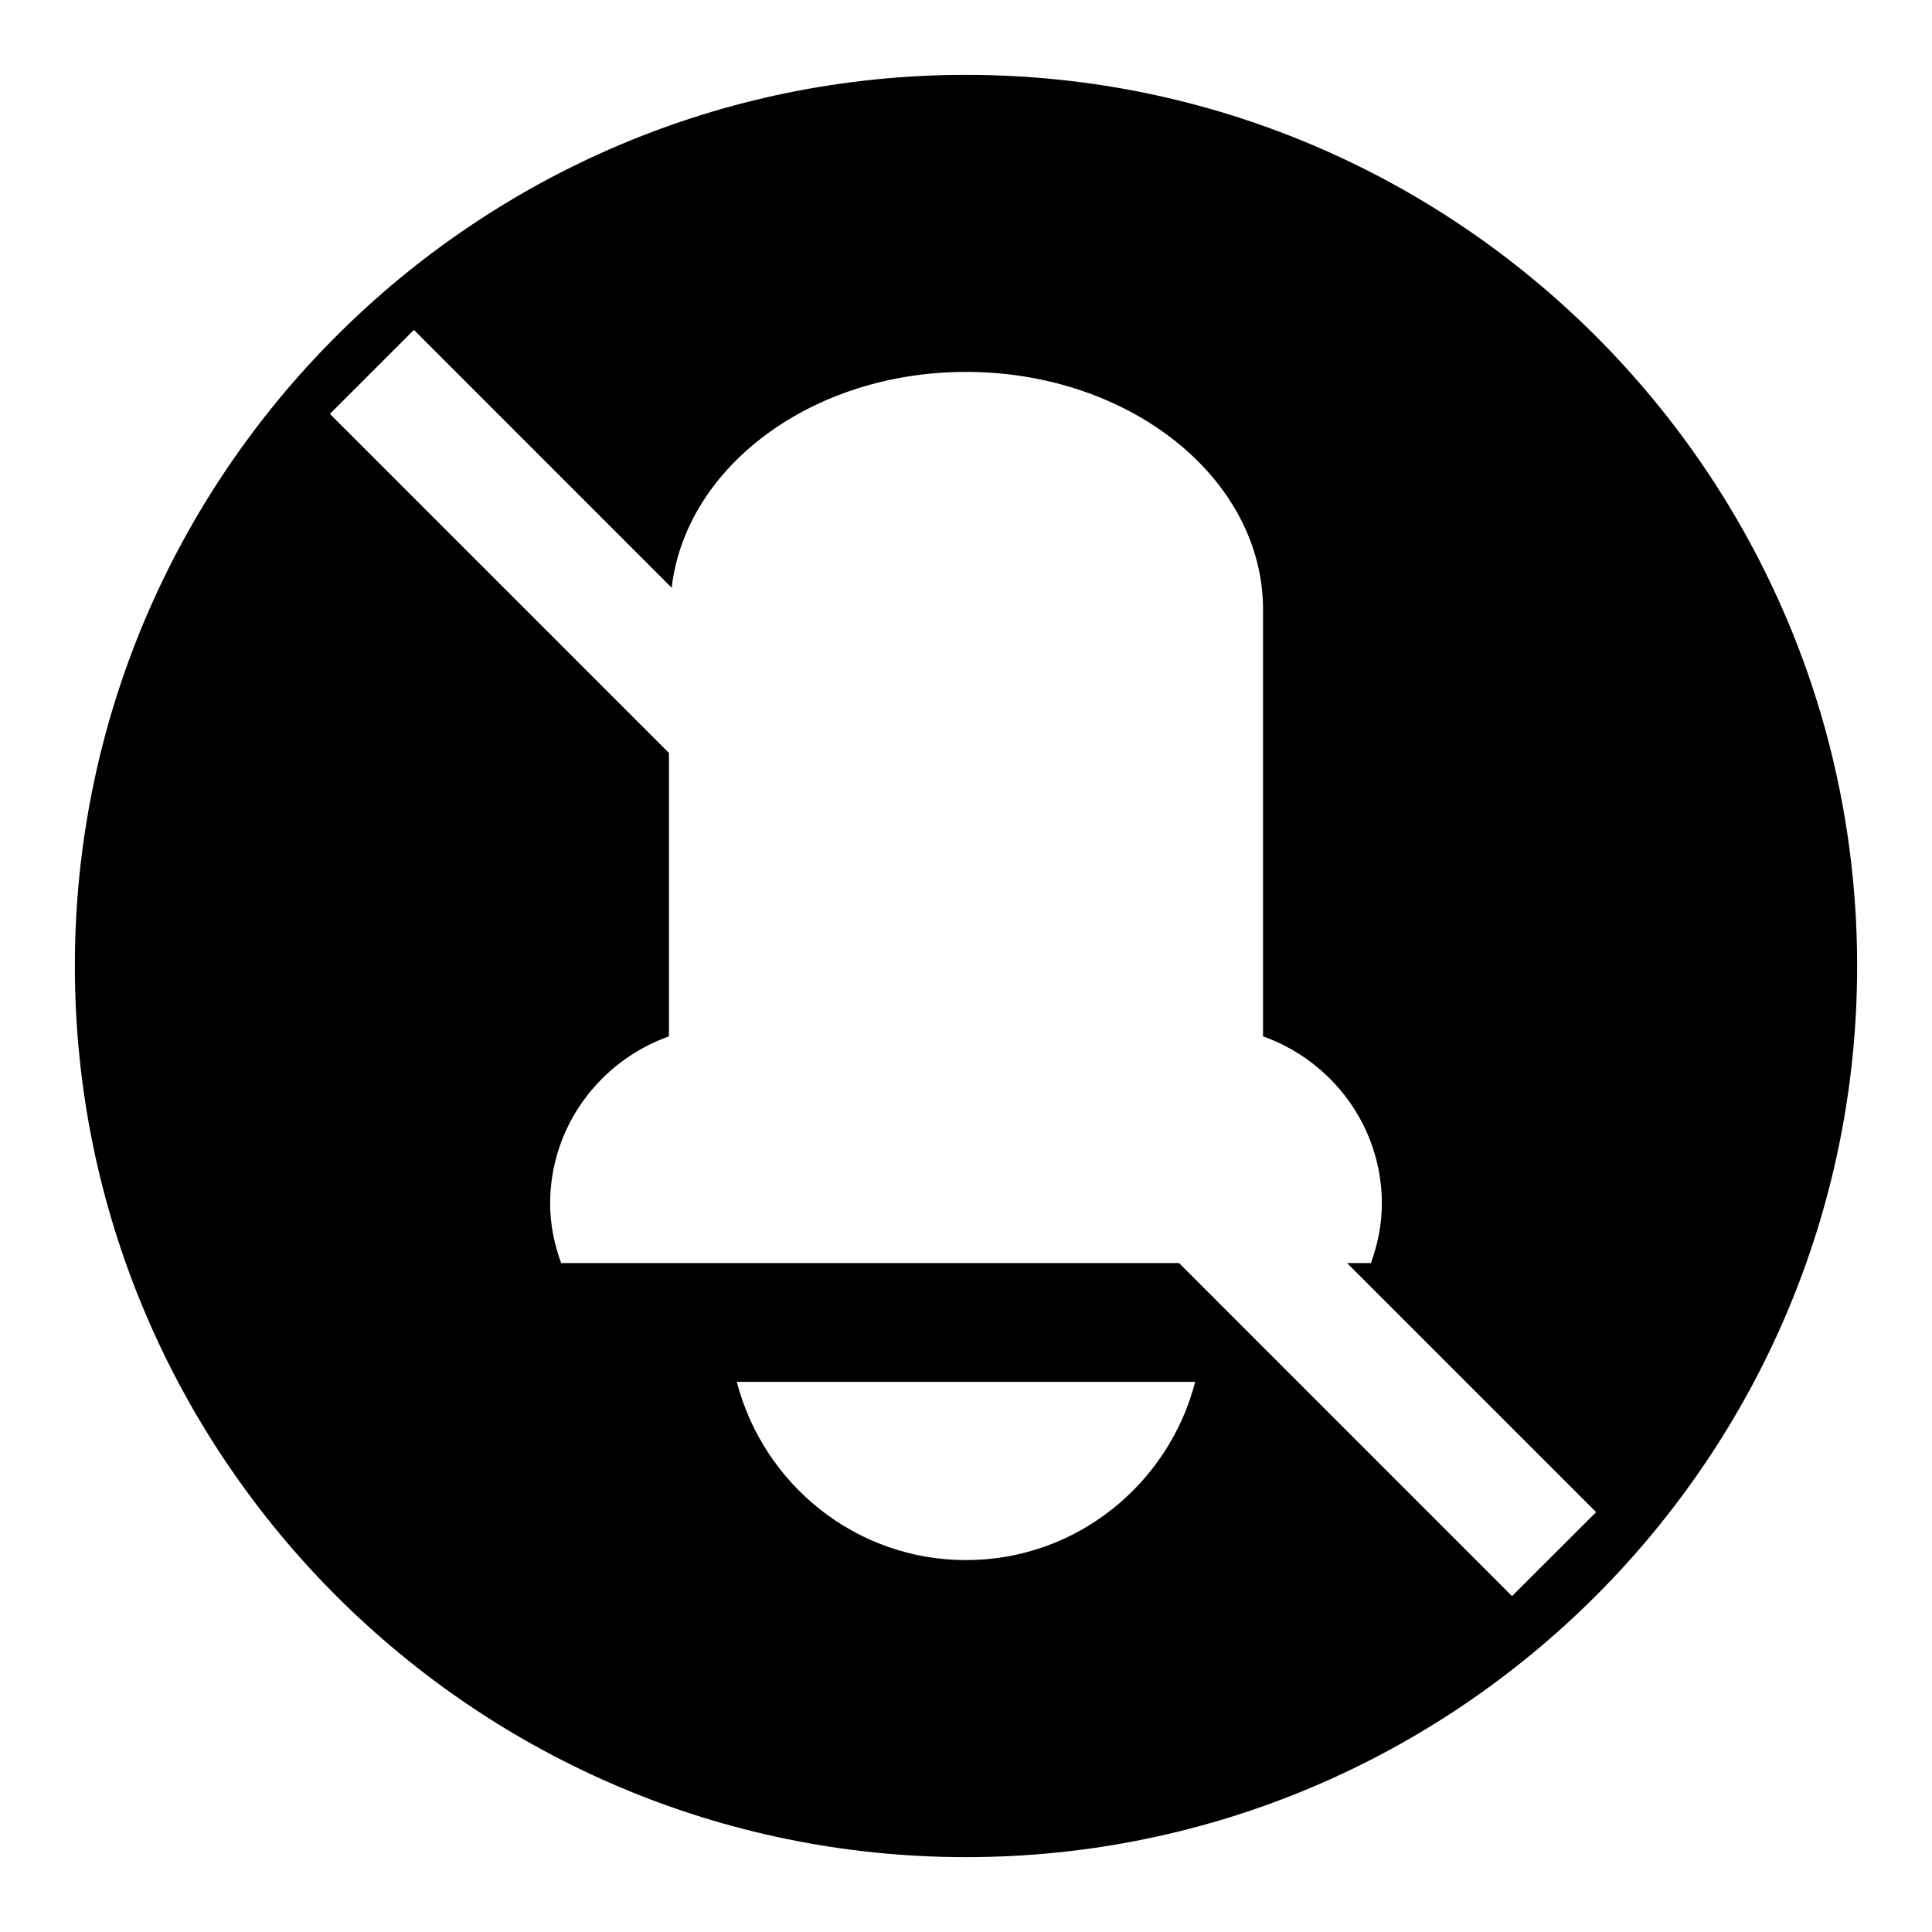 <?xml version="1.0" encoding="UTF-8"?>
<!-- Uploaded to: SVG Repo, www.svgrepo.com, Generator: SVG Repo Mixer Tools -->
<svg fill="#000000" width="800px" height="800px" version="1.1" viewBox="144 144 512 512" xmlns="http://www.w3.org/2000/svg">
 <path d="m400 163.84c-130.22 0-236.16 105.95-236.16 236.16s105.94 236.16 236.16 236.16 236.16-105.94 236.16-236.16c0.004-130.22-105.94-236.16-236.16-236.16zm0 393.6c-29.27 0-53.703-20.152-60.742-47.23h121.48c-7.035 27.078-31.473 47.23-60.738 47.23zm144.7 9.543-88.246-88.262h-163.75c-1.797-4.945-2.914-10.188-2.914-15.742 0-20.5 13.211-37.816 31.488-44.336v-75.098l-89.852-89.855 22.262-22.262 68.312 68.328c3.719-31.988 37.062-57.195 78-57.195 43.406 0 78.719 28.246 78.719 62.977v113.11c18.277 6.519 31.488 23.836 31.488 44.336 0 5.559-1.117 10.801-2.898 15.742h-6.328l66 66z"/>
</svg>